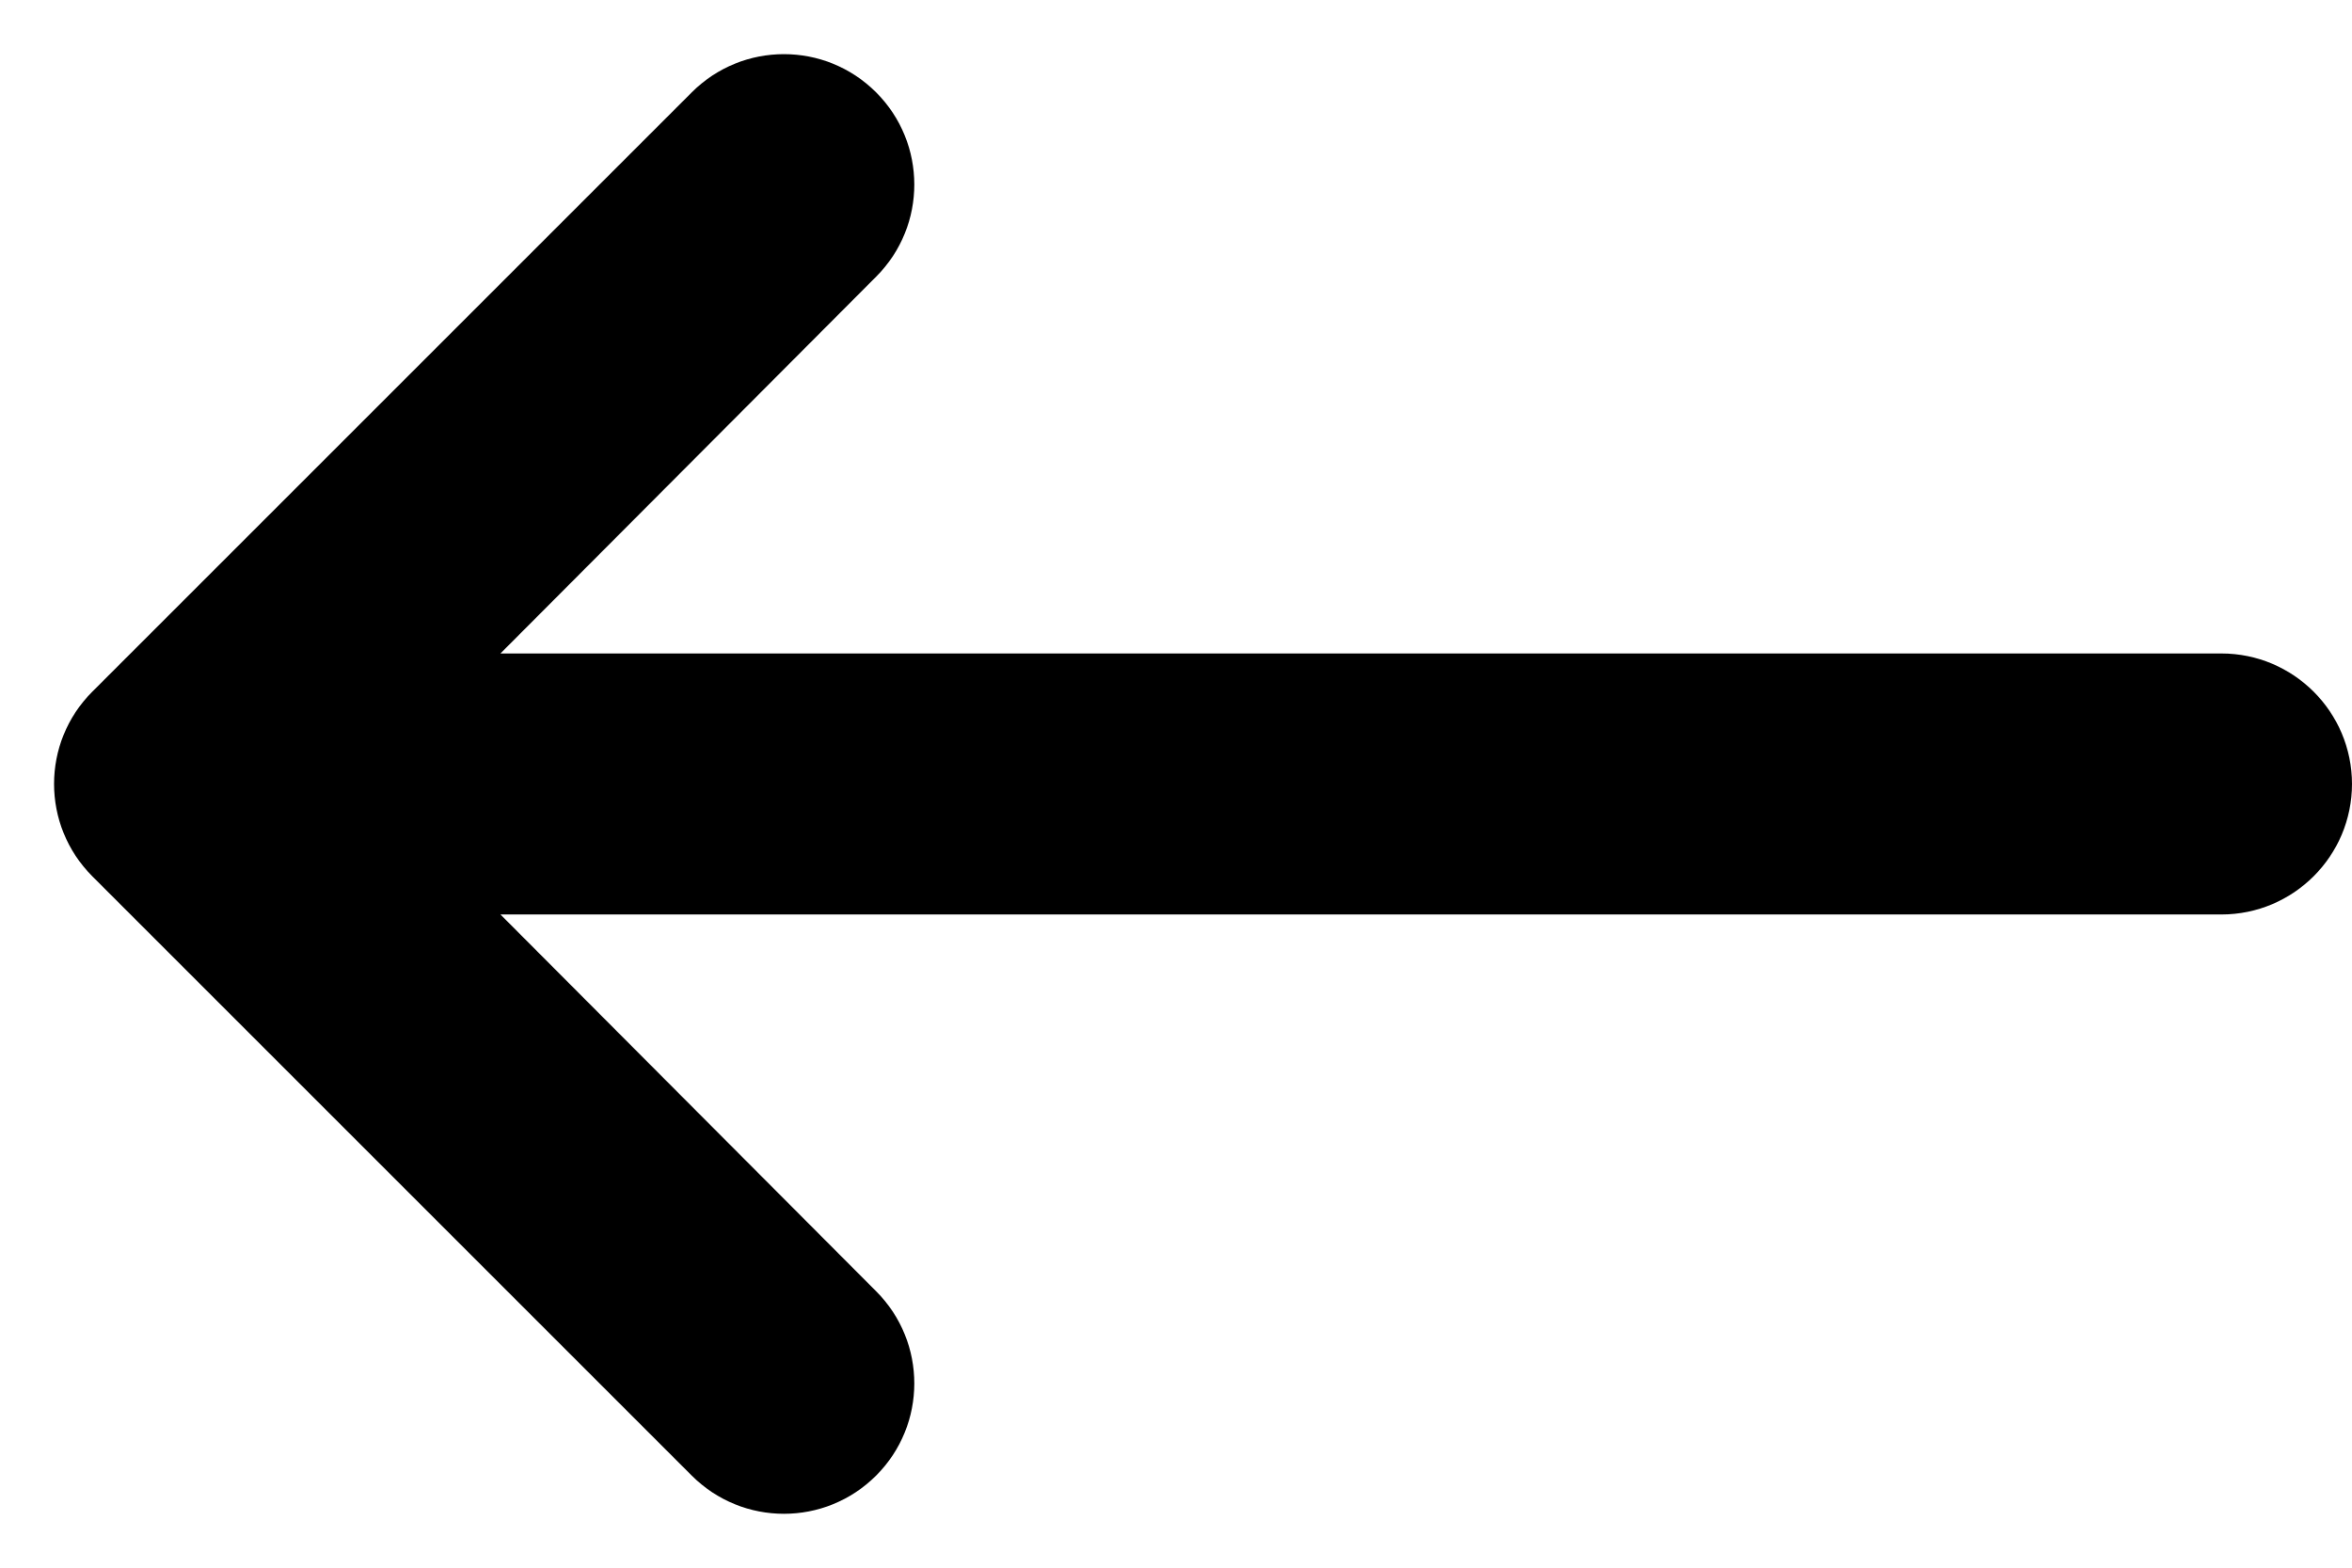 <svg class="pagination__link-icon" fill="none" height="12" viewBox="0 0 18 12" width="18"
     xmlns="http://www.w3.org/2000/svg"><path
        d="m18 6c0 .552-.448 1-1 1h-13.17l2.876 2.885c.389.39.388 1.021-.001 1.41-.39.39-1.021.39-1.411 0l-4.587-4.587c-.391-.391-.391-1.024 0-1.414l4.587-4.587c.39-.39 1.021-.39 1.411-0.0.389.389.39 1.02.001 1.41l-2.876 2.885h13.17c.552 0 1 .448 1 1z" fill="black"></path></svg>
